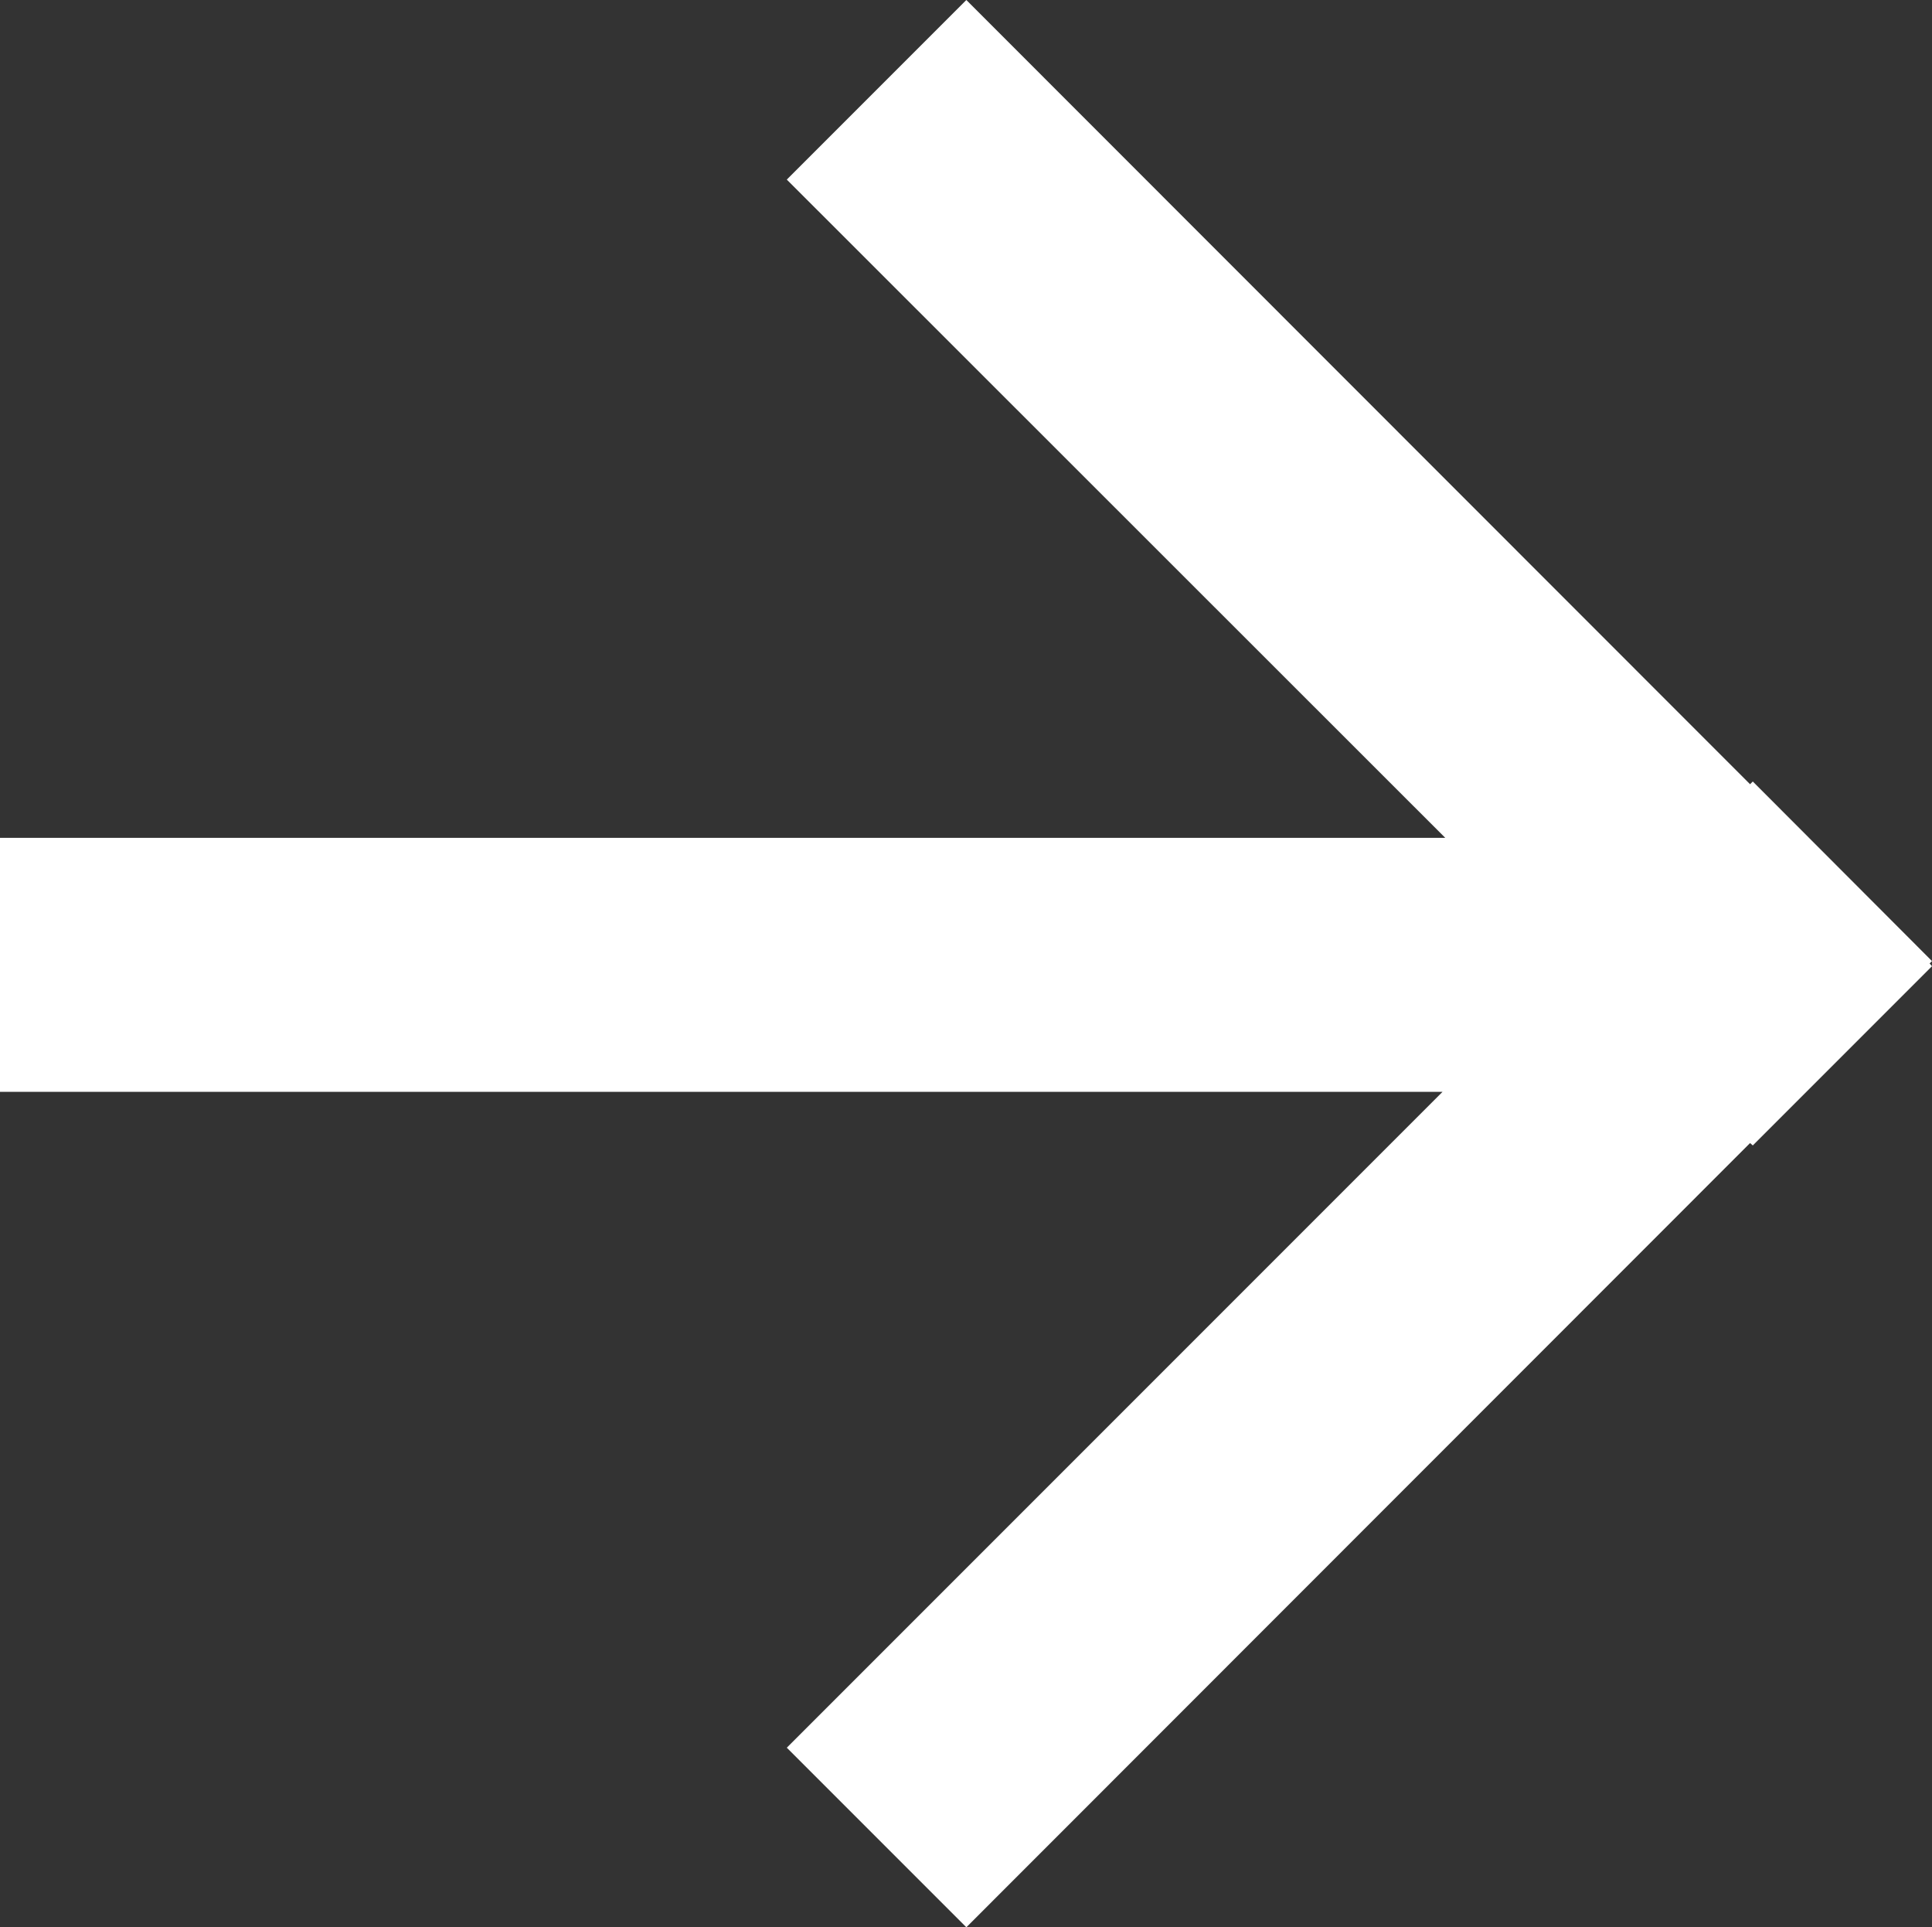 <svg xmlns="http://www.w3.org/2000/svg" viewBox="0 0 56.6 56.45"><rect x="0" y="0" width="56.6" height="56.45" fill="#333333" stroke="none"/><defs><style>.cls-1{fill:#fff;}</style></defs><g id="Calque_2" data-name="Calque 2"><g id="Calque_1-2" data-name="Calque 1"><polygon class="cls-1" points="56.6 28.15 51.35 22.89 51.27 22.97 28.31 0 23.05 5.26 42.34 24.54 0 24.54 0 31.98 42.26 31.98 23.05 51.19 28.31 56.45 51.27 33.48 51.35 33.55 56.6 28.3 56.53 28.22 56.6 28.15"/></g></g></svg>